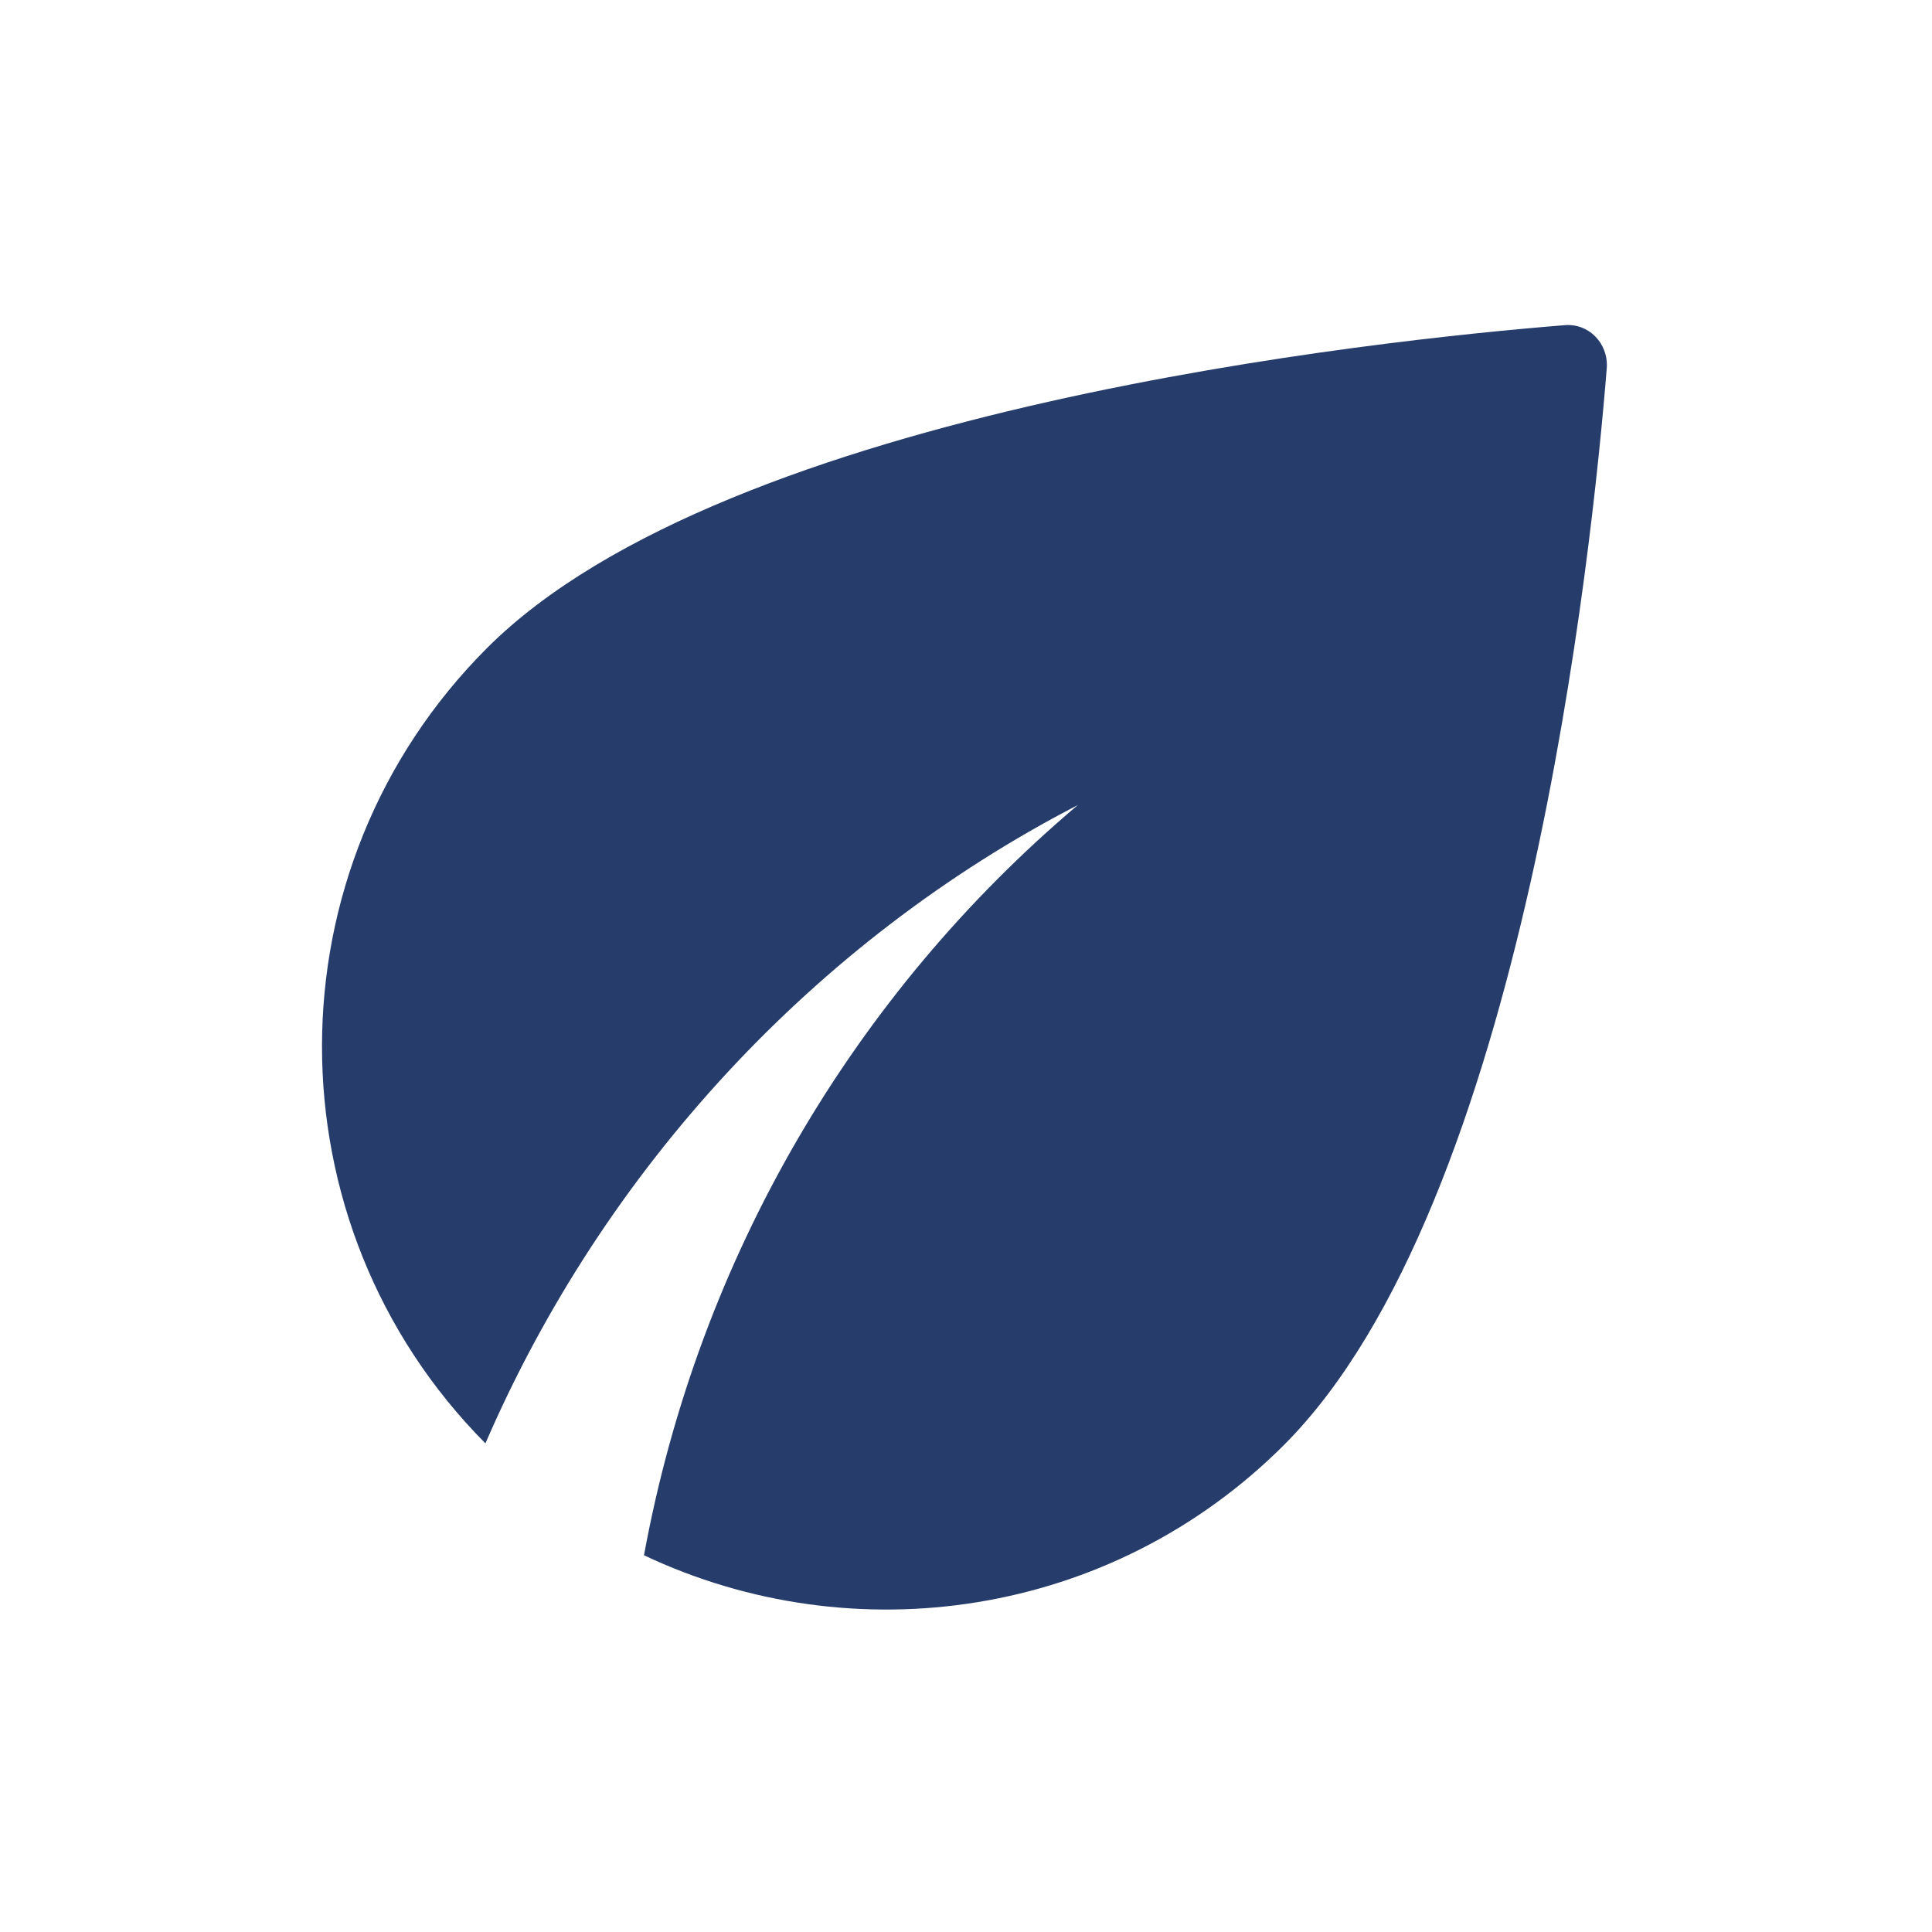 <svg xmlns="http://www.w3.org/2000/svg" fill="none" viewBox="0 0 200 200" height="200" width="200">
<mask height="200" width="200" y="0" x="0" maskUnits="userSpaceOnUse" style="mask-type:luminance" id="mask0_225_11865">
<path fill="white" d="M0 0H200V200H0V0Z"></path>
</mask>
<g mask="url(#mask0_225_11865)">
<path fill="#263D6C" d="M50.417 67.084C27.667 89.834 27.667 126.667 50.251 149.417C62.501 121.084 84.334 97.417 111.584 83.334C88.501 102.834 72.334 130.084 66.667 161C88.334 171.25 115.001 167.5 132.917 149.584C157.834 124.667 164.834 56.75 166.334 38.084C166.501 35.5 164.417 33.417 161.917 33.667C143.251 35.167 75.334 42.167 50.417 67.084Z"></path>
</g>
</svg>
